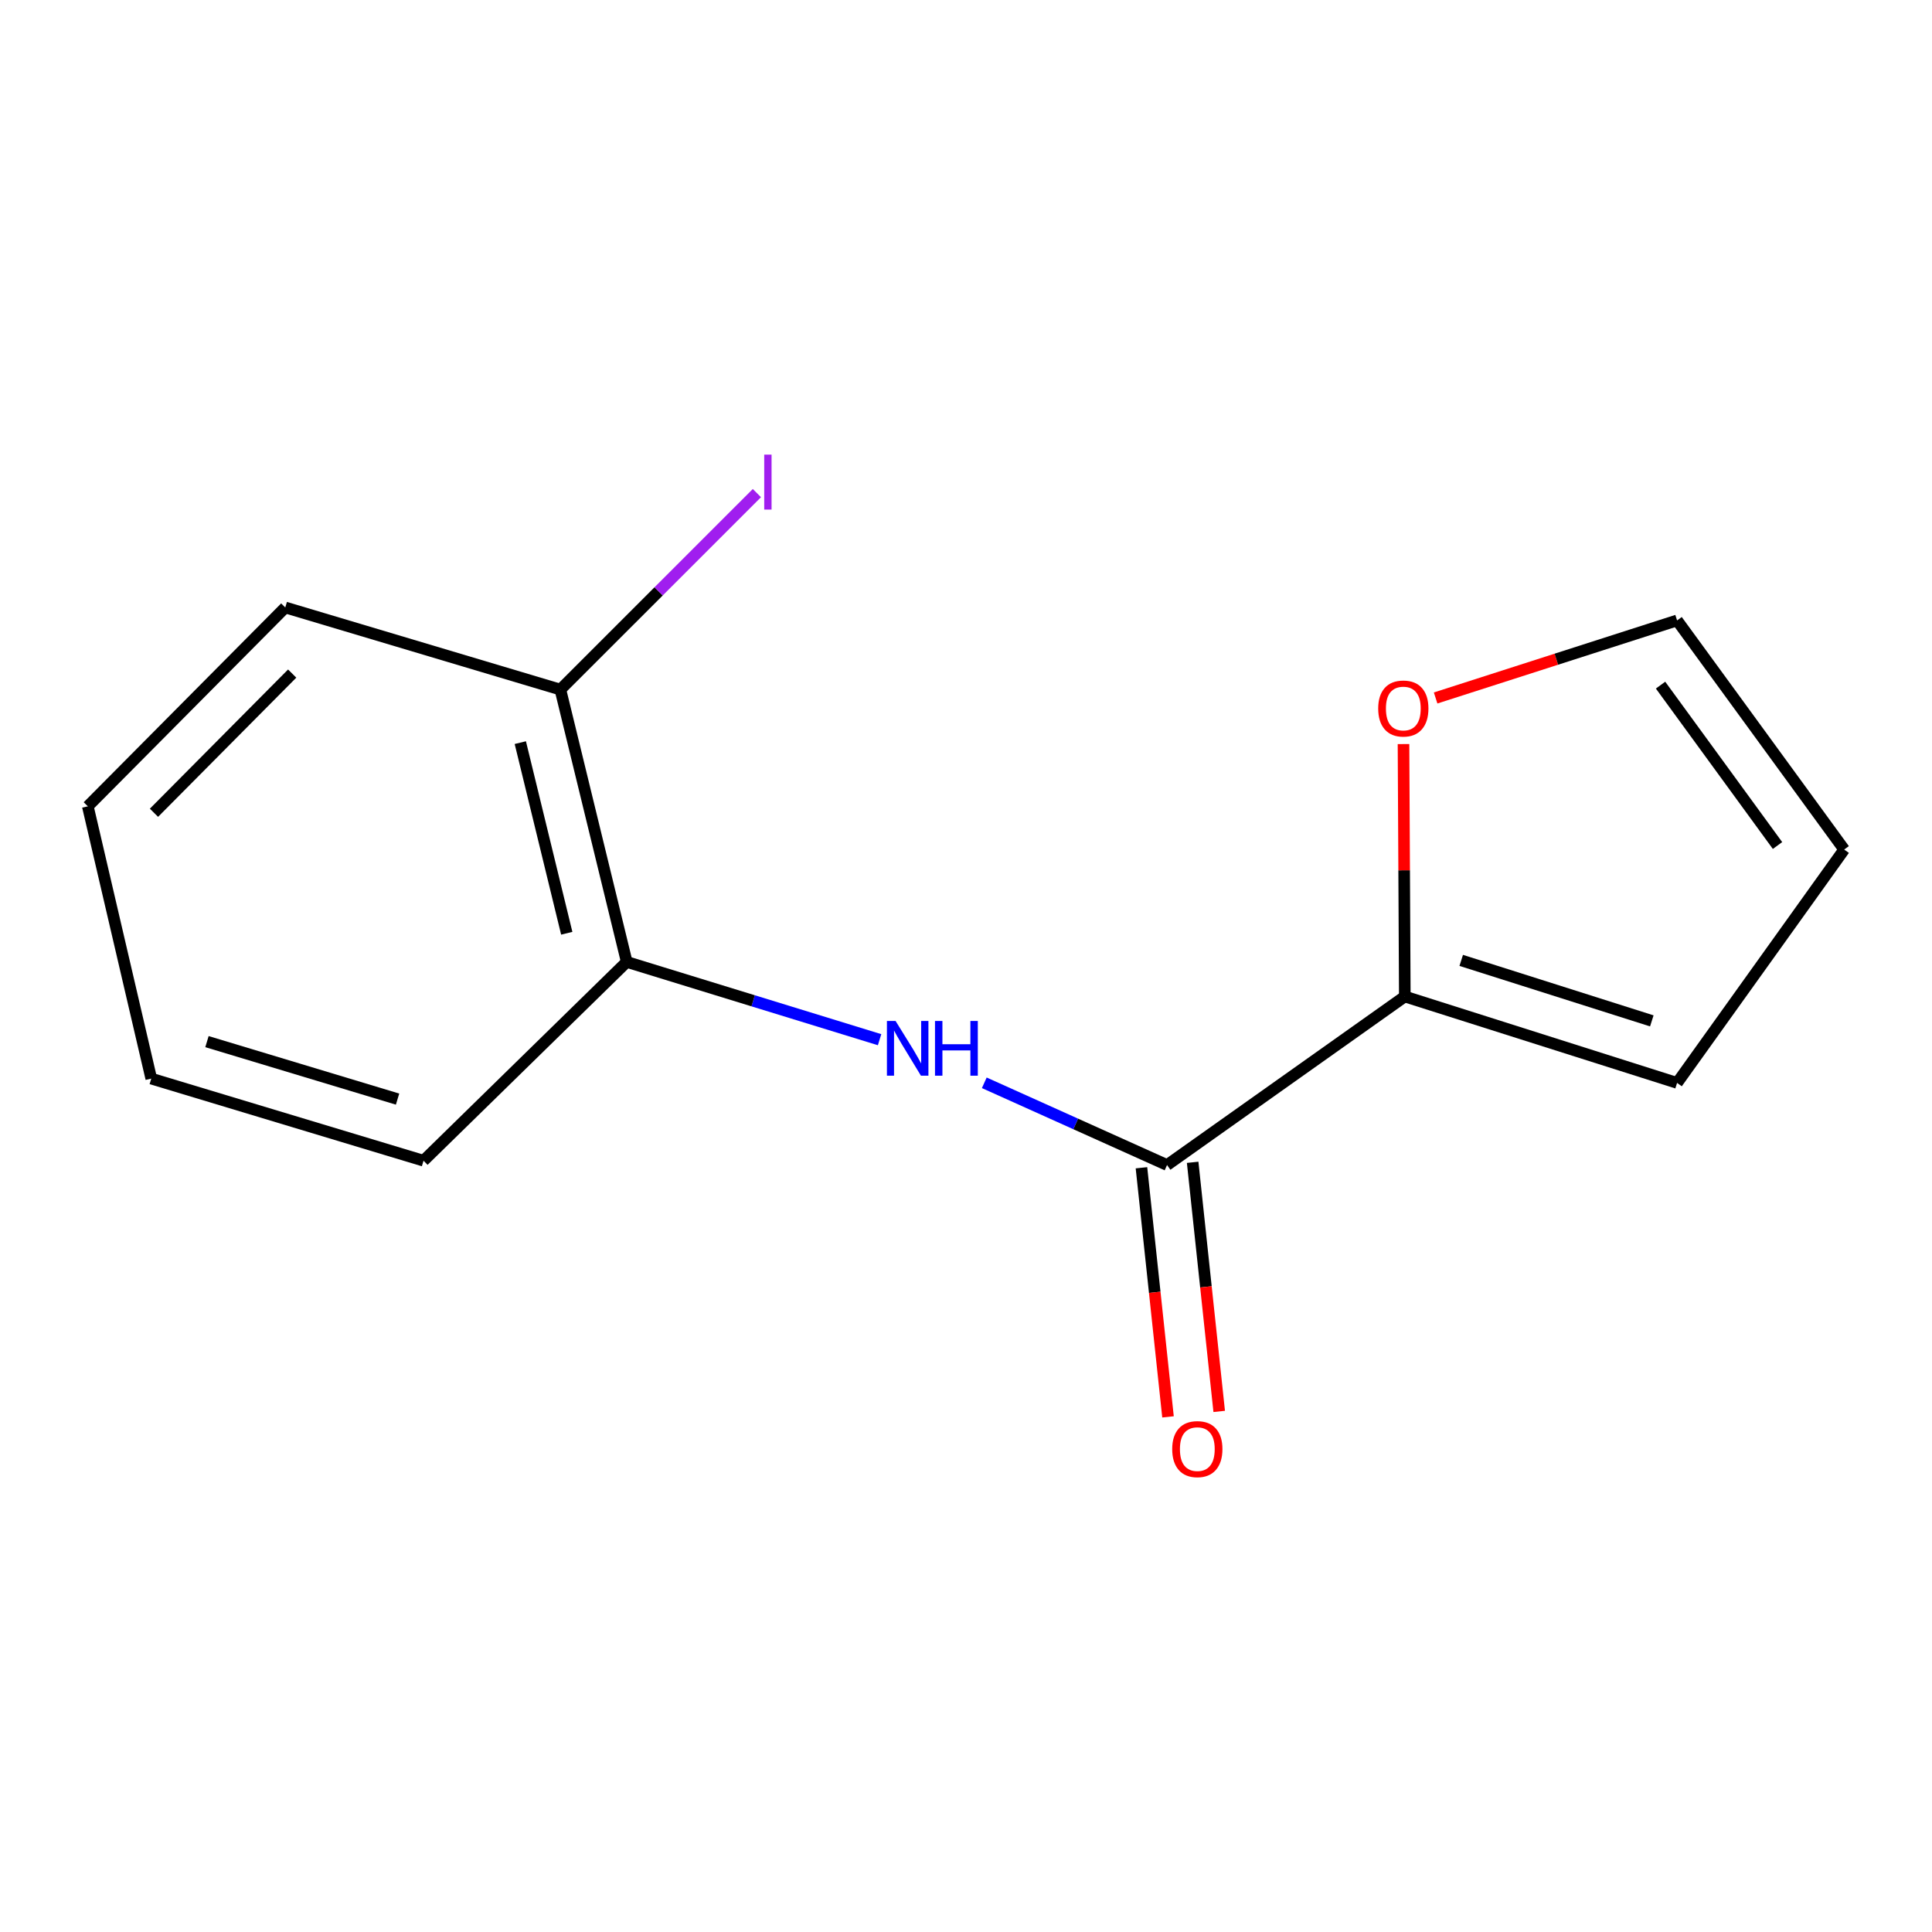 <?xml version='1.0' encoding='iso-8859-1'?>
<svg version='1.1' baseProfile='full'
              xmlns='http://www.w3.org/2000/svg'
                      xmlns:rdkit='http://www.rdkit.org/xml'
                      xmlns:xlink='http://www.w3.org/1999/xlink'
                  xml:space='preserve'
width='1000px' height='1000px' viewBox='0 0 1000 1000'>
<!-- END OF HEADER -->
<rect style='opacity:1.0;fill:#FFFFFF;stroke:none' width='1000' height='1000' x='0' y='0'> </rect>
<path class='bond-0' d='M 604.065,603.02 L 556.764,581.738' style='fill:none;fill-rule:evenodd;stroke:#000000;stroke-width:6px;stroke-linecap:butt;stroke-linejoin:miter;stroke-opacity:1' />
<path class='bond-0' d='M 556.764,581.738 L 509.464,560.456' style='fill:none;fill-rule:evenodd;stroke:#0000FF;stroke-width:6px;stroke-linecap:butt;stroke-linejoin:miter;stroke-opacity:1' />
<path class='bond-1' d='M 604.065,603.02 L 727.125,515.788' style='fill:none;fill-rule:evenodd;stroke:#000000;stroke-width:6px;stroke-linecap:butt;stroke-linejoin:miter;stroke-opacity:1' />
<path class='bond-4' d='M 590.815,604.432 L 597.687,668.902' style='fill:none;fill-rule:evenodd;stroke:#000000;stroke-width:6px;stroke-linecap:butt;stroke-linejoin:miter;stroke-opacity:1' />
<path class='bond-4' d='M 597.687,668.902 L 604.559,733.373' style='fill:none;fill-rule:evenodd;stroke:#FF0000;stroke-width:6px;stroke-linecap:butt;stroke-linejoin:miter;stroke-opacity:1' />
<path class='bond-4' d='M 617.314,601.608 L 624.186,666.078' style='fill:none;fill-rule:evenodd;stroke:#000000;stroke-width:6px;stroke-linecap:butt;stroke-linejoin:miter;stroke-opacity:1' />
<path class='bond-4' d='M 624.186,666.078 L 631.058,730.548' style='fill:none;fill-rule:evenodd;stroke:#FF0000;stroke-width:6px;stroke-linecap:butt;stroke-linejoin:miter;stroke-opacity:1' />
<path class='bond-2' d='M 455.269,538.142 L 389.833,518.016' style='fill:none;fill-rule:evenodd;stroke:#0000FF;stroke-width:6px;stroke-linecap:butt;stroke-linejoin:miter;stroke-opacity:1' />
<path class='bond-2' d='M 389.833,518.016 L 324.397,497.889' style='fill:none;fill-rule:evenodd;stroke:#000000;stroke-width:6px;stroke-linecap:butt;stroke-linejoin:miter;stroke-opacity:1' />
<path class='bond-3' d='M 727.125,515.788 L 726.787,450.46' style='fill:none;fill-rule:evenodd;stroke:#000000;stroke-width:6px;stroke-linecap:butt;stroke-linejoin:miter;stroke-opacity:1' />
<path class='bond-3' d='M 726.787,450.46 L 726.45,385.131' style='fill:none;fill-rule:evenodd;stroke:#FF0000;stroke-width:6px;stroke-linecap:butt;stroke-linejoin:miter;stroke-opacity:1' />
<path class='bond-5' d='M 727.125,515.788 L 868.054,560.515' style='fill:none;fill-rule:evenodd;stroke:#000000;stroke-width:6px;stroke-linecap:butt;stroke-linejoin:miter;stroke-opacity:1' />
<path class='bond-5' d='M 756.325,497.097 L 854.976,528.405' style='fill:none;fill-rule:evenodd;stroke:#000000;stroke-width:6px;stroke-linecap:butt;stroke-linejoin:miter;stroke-opacity:1' />
<path class='bond-7' d='M 324.397,497.889 L 290.049,356.93' style='fill:none;fill-rule:evenodd;stroke:#000000;stroke-width:6px;stroke-linecap:butt;stroke-linejoin:miter;stroke-opacity:1' />
<path class='bond-7' d='M 293.353,483.054 L 269.31,384.383' style='fill:none;fill-rule:evenodd;stroke:#000000;stroke-width:6px;stroke-linecap:butt;stroke-linejoin:miter;stroke-opacity:1' />
<path class='bond-10' d='M 324.397,497.889 L 219.222,600.784' style='fill:none;fill-rule:evenodd;stroke:#000000;stroke-width:6px;stroke-linecap:butt;stroke-linejoin:miter;stroke-opacity:1' />
<path class='bond-6' d='M 743.076,361.272 L 805.565,341.202' style='fill:none;fill-rule:evenodd;stroke:#FF0000;stroke-width:6px;stroke-linecap:butt;stroke-linejoin:miter;stroke-opacity:1' />
<path class='bond-6' d='M 805.565,341.202 L 868.054,321.131' style='fill:none;fill-rule:evenodd;stroke:#000000;stroke-width:6px;stroke-linecap:butt;stroke-linejoin:miter;stroke-opacity:1' />
<path class='bond-8' d='M 868.054,560.515 L 954.545,439.72' style='fill:none;fill-rule:evenodd;stroke:#000000;stroke-width:6px;stroke-linecap:butt;stroke-linejoin:miter;stroke-opacity:1' />
<path class='bond-14' d='M 868.054,321.131 L 954.545,439.72' style='fill:none;fill-rule:evenodd;stroke:#000000;stroke-width:6px;stroke-linecap:butt;stroke-linejoin:miter;stroke-opacity:1' />
<path class='bond-14' d='M 859.497,354.623 L 920.041,437.635' style='fill:none;fill-rule:evenodd;stroke:#000000;stroke-width:6px;stroke-linecap:butt;stroke-linejoin:miter;stroke-opacity:1' />
<path class='bond-9' d='M 290.049,356.93 L 340.906,306.08' style='fill:none;fill-rule:evenodd;stroke:#000000;stroke-width:6px;stroke-linecap:butt;stroke-linejoin:miter;stroke-opacity:1' />
<path class='bond-9' d='M 340.906,306.08 L 391.763,255.23' style='fill:none;fill-rule:evenodd;stroke:#A01EEF;stroke-width:6px;stroke-linecap:butt;stroke-linejoin:miter;stroke-opacity:1' />
<path class='bond-11' d='M 290.049,356.93 L 147.654,314.425' style='fill:none;fill-rule:evenodd;stroke:#000000;stroke-width:6px;stroke-linecap:butt;stroke-linejoin:miter;stroke-opacity:1' />
<path class='bond-12' d='M 219.222,600.784 L 78.292,558.279' style='fill:none;fill-rule:evenodd;stroke:#000000;stroke-width:6px;stroke-linecap:butt;stroke-linejoin:miter;stroke-opacity:1' />
<path class='bond-12' d='M 205.777,568.895 L 107.127,539.141' style='fill:none;fill-rule:evenodd;stroke:#000000;stroke-width:6px;stroke-linecap:butt;stroke-linejoin:miter;stroke-opacity:1' />
<path class='bond-15' d='M 147.654,314.425 L 45.455,417.349' style='fill:none;fill-rule:evenodd;stroke:#000000;stroke-width:6px;stroke-linecap:butt;stroke-linejoin:miter;stroke-opacity:1' />
<path class='bond-15' d='M 151.234,348.64 L 79.695,420.688' style='fill:none;fill-rule:evenodd;stroke:#000000;stroke-width:6px;stroke-linecap:butt;stroke-linejoin:miter;stroke-opacity:1' />
<path class='bond-13' d='M 78.292,558.279 L 45.455,417.349' style='fill:none;fill-rule:evenodd;stroke:#000000;stroke-width:6px;stroke-linecap:butt;stroke-linejoin:miter;stroke-opacity:1' />
<path  class='atom-1' d='M 463.552 528.455
L 472.832 543.455
Q 473.752 544.935, 475.232 547.615
Q 476.712 550.295, 476.792 550.455
L 476.792 528.455
L 480.552 528.455
L 480.552 556.775
L 476.672 556.775
L 466.712 540.375
Q 465.552 538.455, 464.312 536.255
Q 463.112 534.055, 462.752 533.375
L 462.752 556.775
L 459.072 556.775
L 459.072 528.455
L 463.552 528.455
' fill='#0000FF'/>
<path  class='atom-1' d='M 483.952 528.455
L 487.792 528.455
L 487.792 540.495
L 502.272 540.495
L 502.272 528.455
L 506.112 528.455
L 506.112 556.775
L 502.272 556.775
L 502.272 543.695
L 487.792 543.695
L 487.792 556.775
L 483.952 556.775
L 483.952 528.455
' fill='#0000FF'/>
<path  class='atom-4' d='M 713.355 366.722
Q 713.355 359.922, 716.715 356.122
Q 720.075 352.322, 726.355 352.322
Q 732.635 352.322, 735.995 356.122
Q 739.355 359.922, 739.355 366.722
Q 739.355 373.602, 735.955 377.522
Q 732.555 381.402, 726.355 381.402
Q 720.115 381.402, 716.715 377.522
Q 713.355 373.642, 713.355 366.722
M 726.355 378.202
Q 730.675 378.202, 732.995 375.322
Q 735.355 372.402, 735.355 366.722
Q 735.355 361.162, 732.995 358.362
Q 730.675 355.522, 726.355 355.522
Q 722.035 355.522, 719.675 358.322
Q 717.355 361.122, 717.355 366.722
Q 717.355 372.442, 719.675 375.322
Q 722.035 378.202, 726.355 378.202
' fill='#FF0000'/>
<path  class='atom-5' d='M 606.729 750.055
Q 606.729 743.255, 610.089 739.455
Q 613.449 735.655, 619.729 735.655
Q 626.009 735.655, 629.369 739.455
Q 632.729 743.255, 632.729 750.055
Q 632.729 756.935, 629.329 760.855
Q 625.929 764.735, 619.729 764.735
Q 613.489 764.735, 610.089 760.855
Q 606.729 756.975, 606.729 750.055
M 619.729 761.535
Q 624.049 761.535, 626.369 758.655
Q 628.729 755.735, 628.729 750.055
Q 628.729 744.495, 626.369 741.695
Q 624.049 738.855, 619.729 738.855
Q 615.409 738.855, 613.049 741.655
Q 610.729 744.455, 610.729 750.055
Q 610.729 755.775, 613.049 758.655
Q 615.409 761.535, 619.729 761.535
' fill='#FF0000'/>
<path  class='atom-10' d='M 395.56 235.314
L 399.36 235.314
L 399.36 263.754
L 395.56 263.754
L 395.56 235.314
' fill='#A01EEF'/>
</svg>
